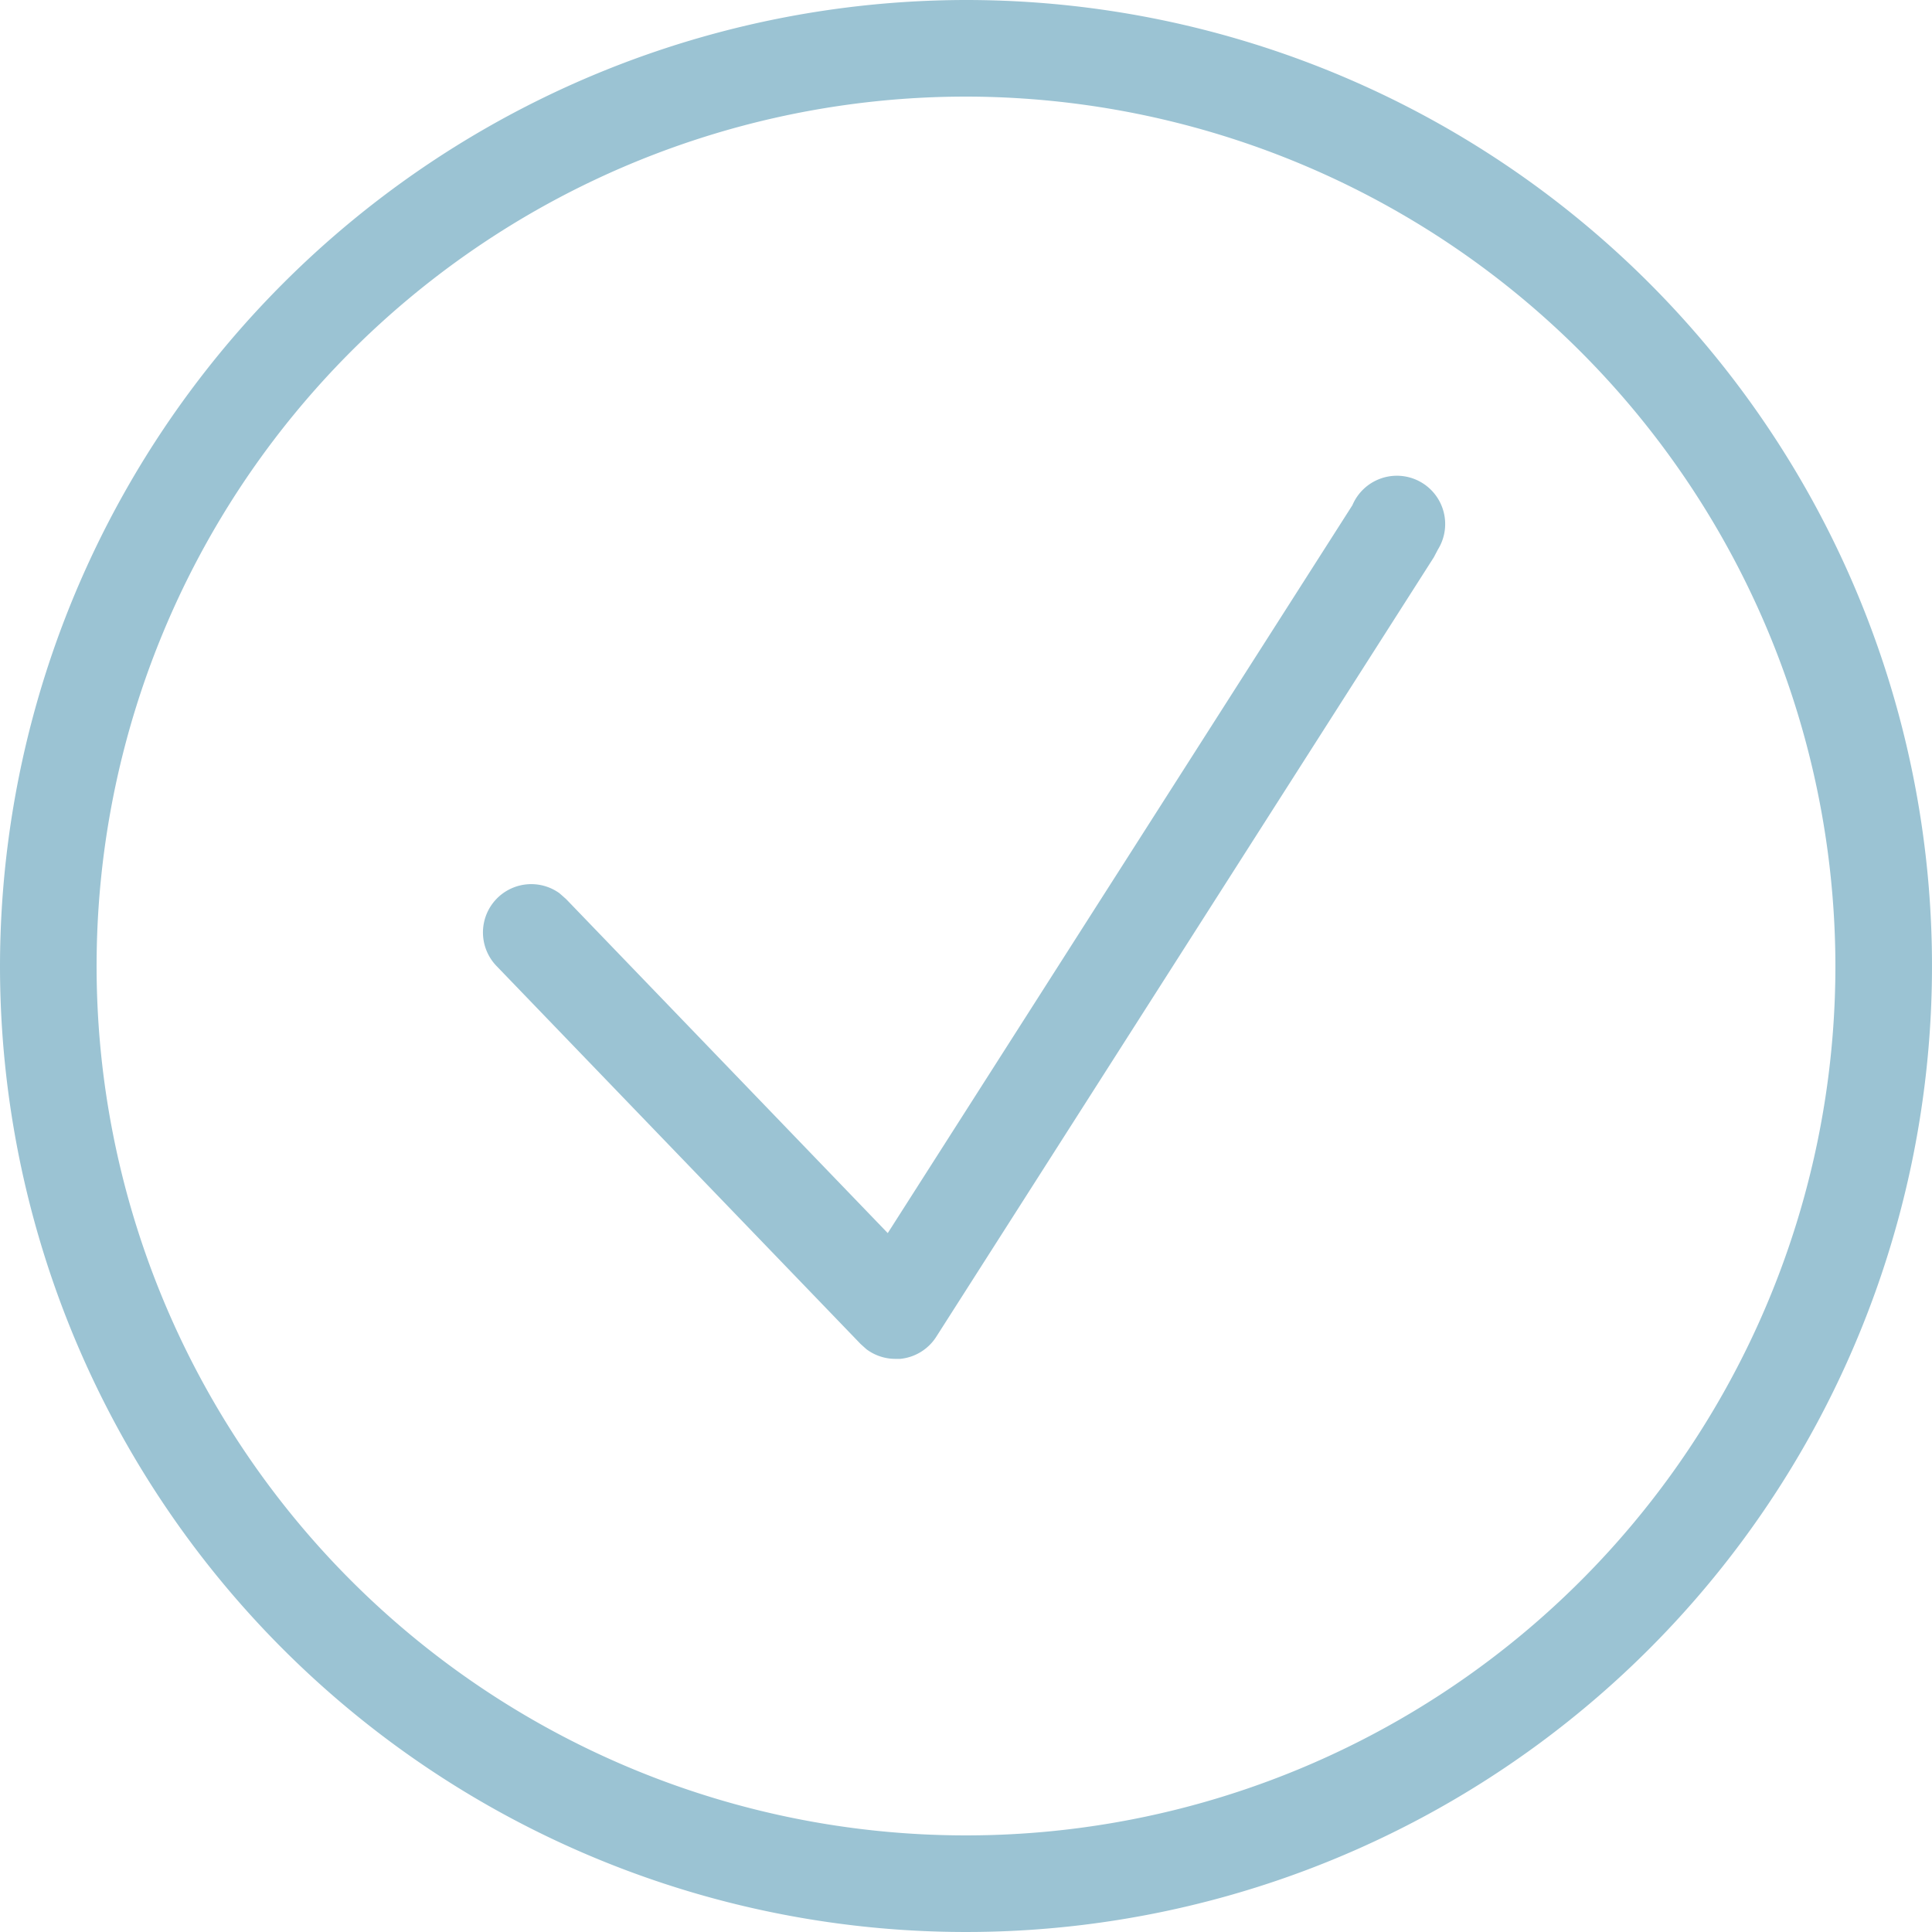 <svg xmlns="http://www.w3.org/2000/svg" width="20" height="20" viewBox="0 0 20 20">
  <path id="BD190-checkmark_in_a_circle" data-name="BD190-checkmark in a circle" d="M12,2A10,10,0,1,1,2,12,10.011,10.011,0,0,1,12,2Zm0,1a9,9,0,1,0,9,9A9.01,9.01,0,0,0,12,3Zm4,4.23a.5.5,0,1,1,.885.459l-.042.08L11.691,15.84a.5.5,0,0,1-.372.227l-.05,0a.5.5,0,0,1-.3-.1l-.06-.054L7.14,12a.5.5,0,0,1,.652-.753l.068.06,3.33,3.458L16,7.23Z" transform="translate(-2 -2)" fill="#9bc3d3"/>
</svg>
